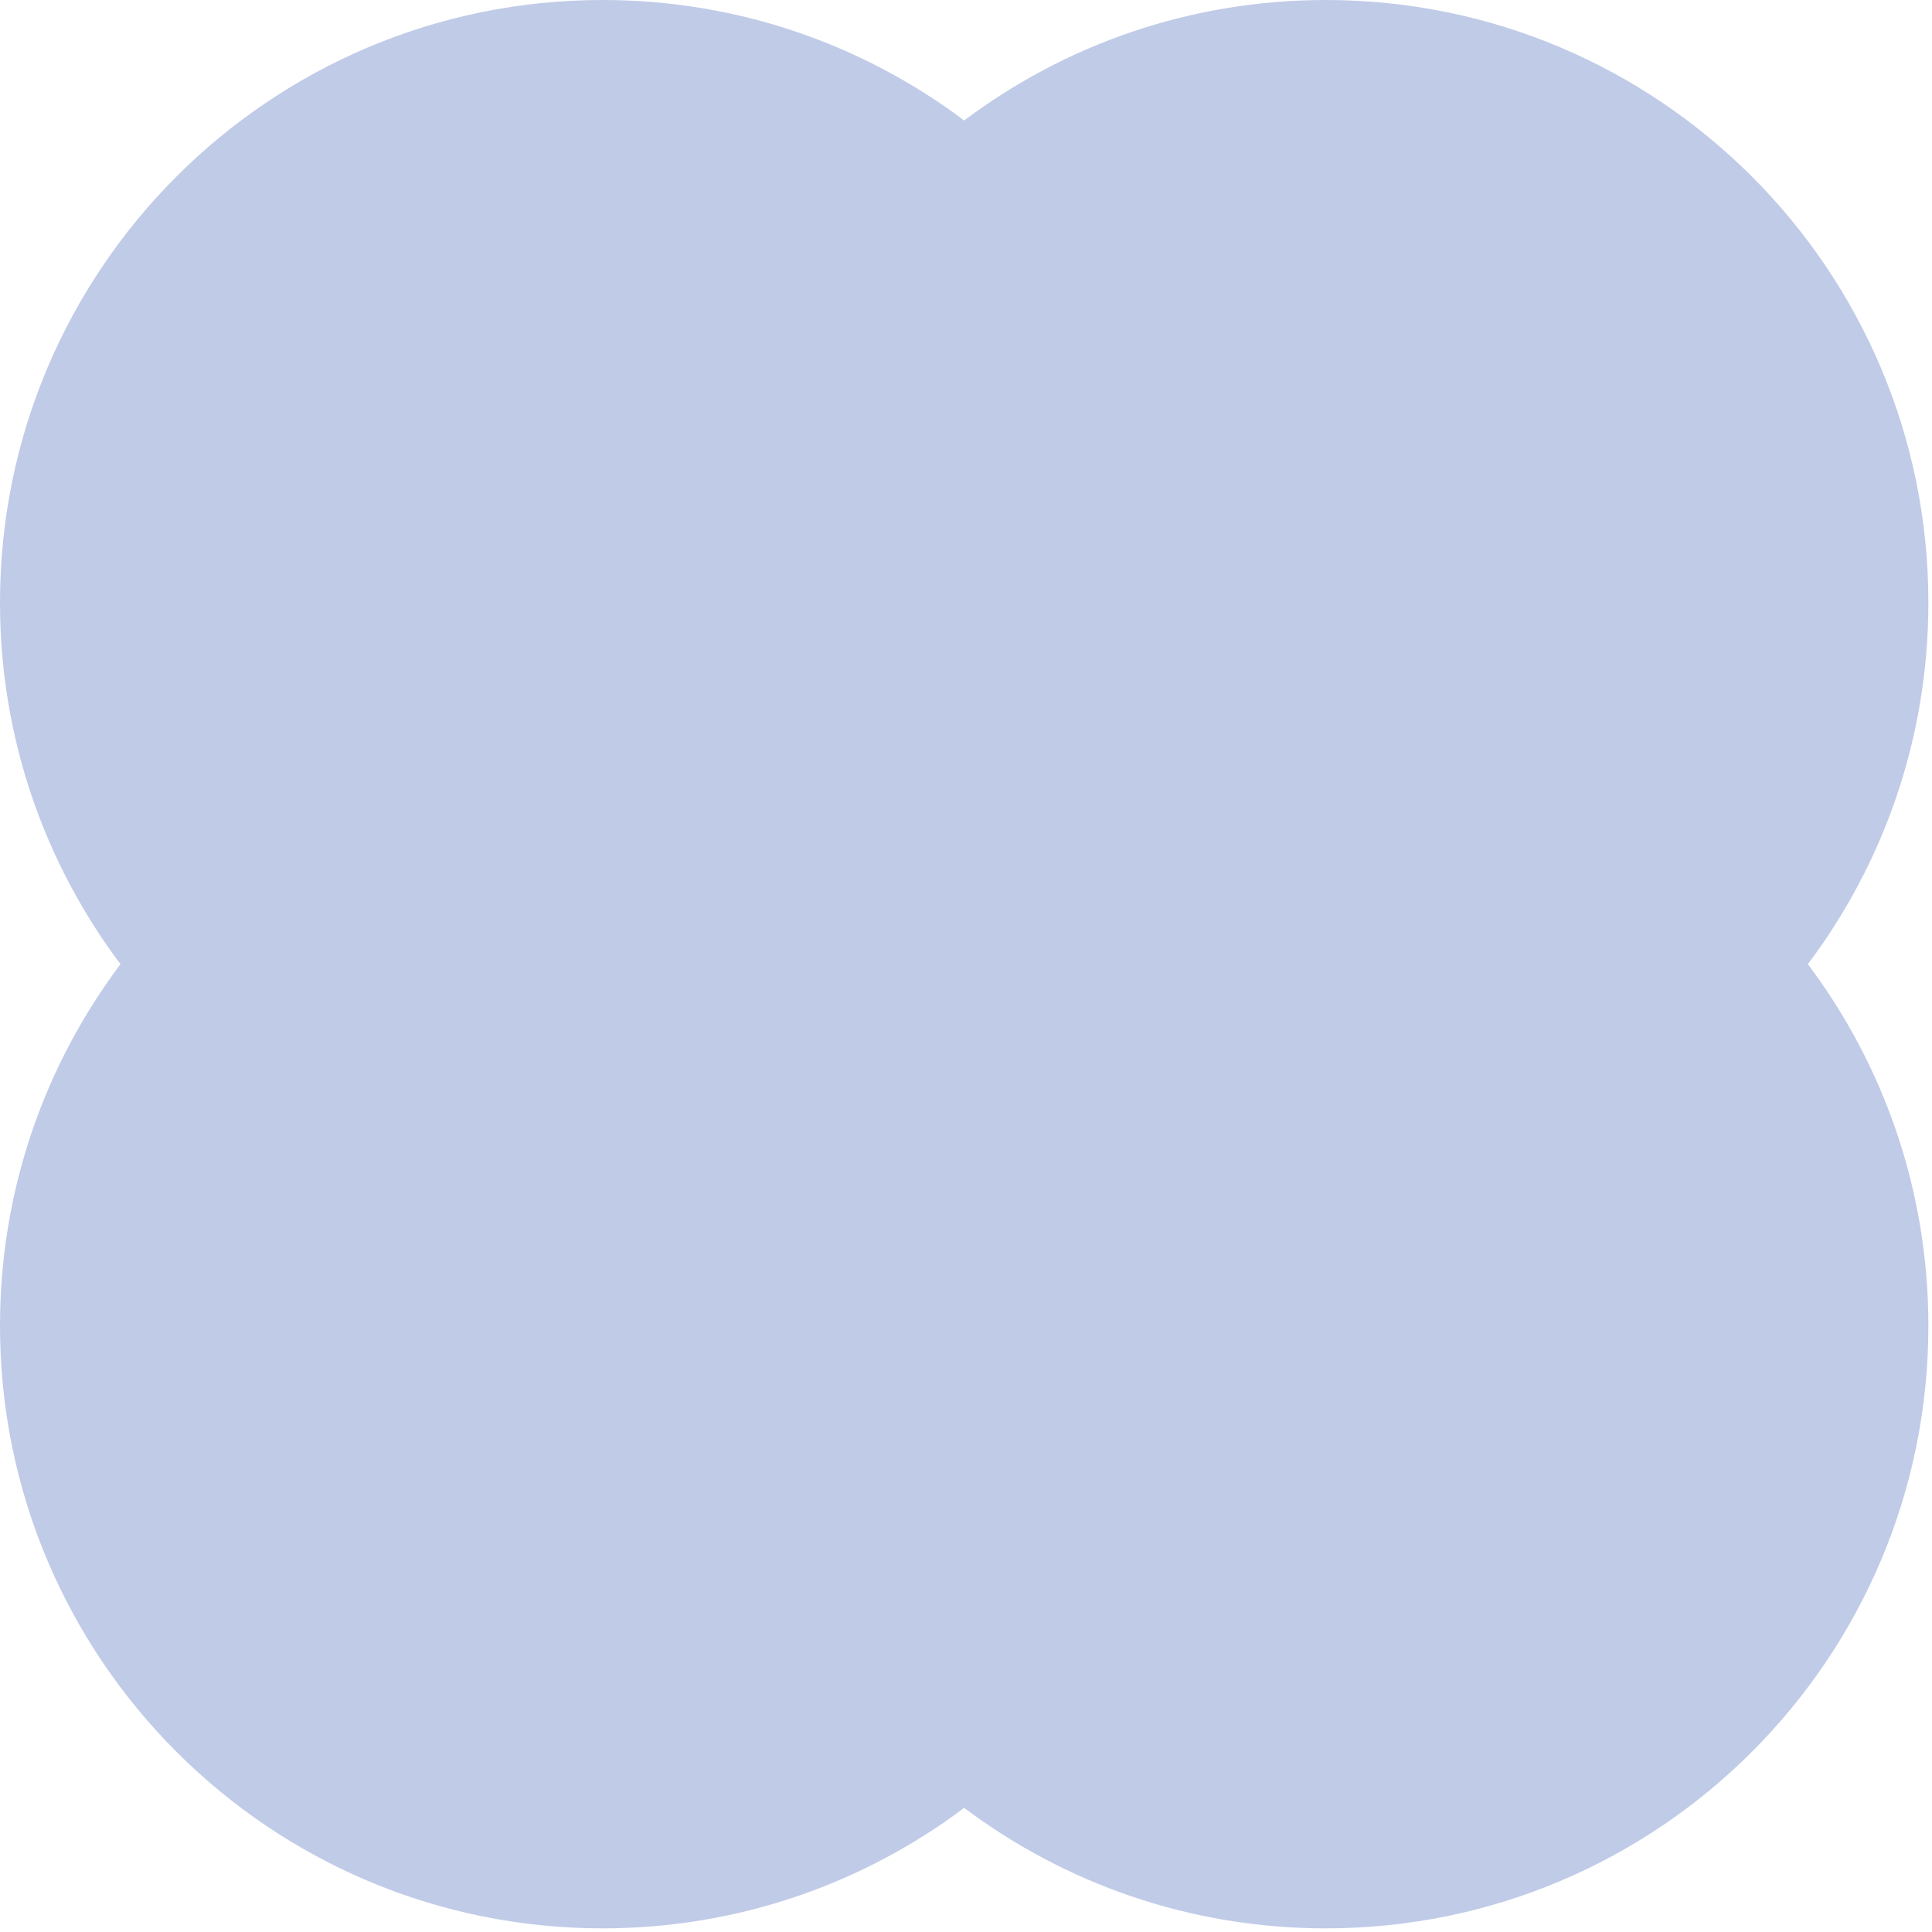 <?xml version="1.0" encoding="utf-8"?>
<svg xmlns="http://www.w3.org/2000/svg" fill="none" height="100%" overflow="visible" preserveAspectRatio="none" style="display: block;" viewBox="0 0 133 133" width="100%">
<path d="M91.266 0C114.177 7.62799e-05 132.75 18.573 132.75 41.484C132.75 50.823 129.663 59.441 124.455 66.374C129.663 73.308 132.75 81.926 132.75 91.266C132.75 114.176 114.177 132.749 91.266 132.749C81.926 132.749 73.308 129.662 66.374 124.454C59.441 129.662 50.823 132.749 41.484 132.749C18.573 132.749 0 114.176 0 91.266C0 81.927 3.086 73.307 8.294 66.374C3.086 59.441 4.70651e-05 50.823 0 41.484C0 18.573 18.573 0 41.484 0C50.823 2.0168e-05 59.441 3.086 66.374 8.294C73.308 3.086 81.926 0 91.266 0Z" fill="#C0CBE7" id="Union"/>
</svg>
